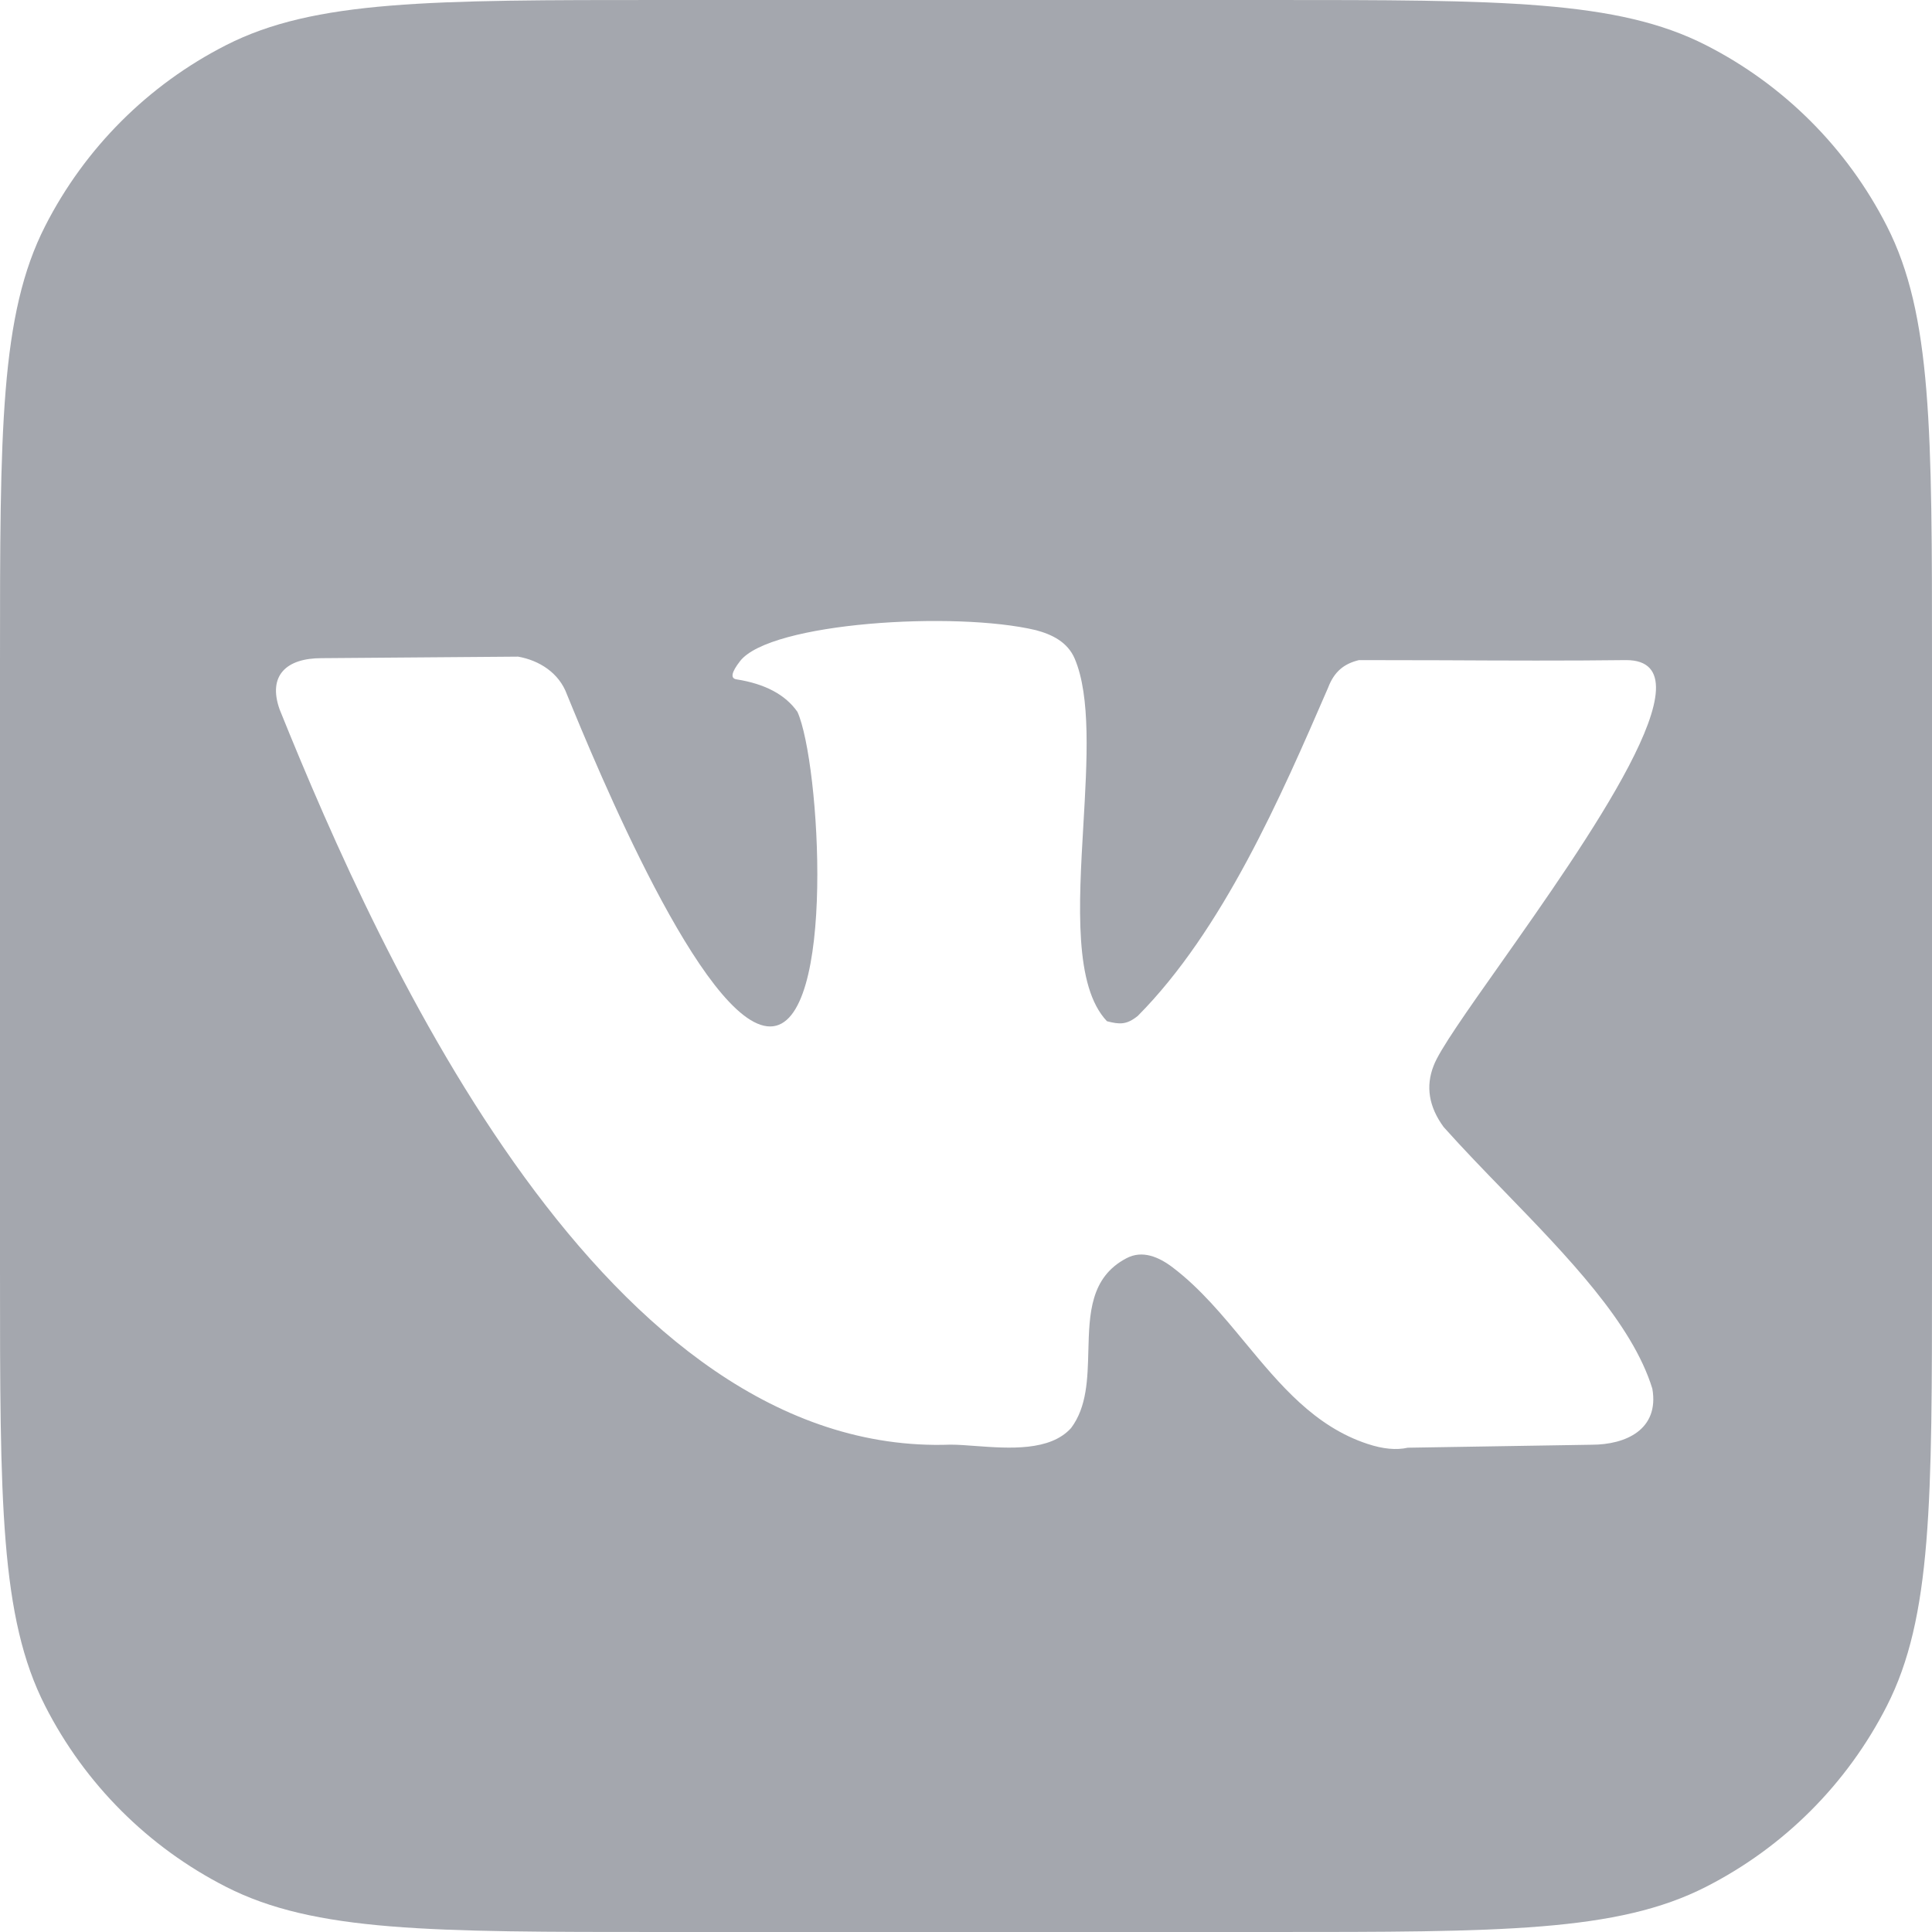 <?xml version="1.0" encoding="UTF-8"?> <svg xmlns="http://www.w3.org/2000/svg" width="24" height="24" viewBox="0 0 24 24" fill="none"><path fill-rule="evenodd" clip-rule="evenodd" d="M0.561 2.808C0 3.908 0 5.348 0 8.229V15.771C0 18.652 0 20.092 0.561 21.192C1.054 22.16 1.84 22.946 2.808 23.439C3.908 24 5.348 24 8.229 24H15.771C18.652 24 20.092 24 21.192 23.439C22.16 22.946 22.946 22.16 23.439 21.192C24 20.092 24 18.652 24 15.771V8.229C24 5.348 24 3.908 23.439 2.808C22.946 1.84 22.16 1.054 21.192 0.561C20.092 0 18.652 0 15.771 0H8.229C5.348 0 3.908 0 2.808 0.561C1.84 1.054 1.054 1.84 0.561 2.808ZM17.809 13.239C17.708 13.496 17.75 13.75 17.934 14.001C18.17 14.265 18.43 14.534 18.694 14.806C19.473 15.61 20.277 16.439 20.526 17.251C20.614 17.758 20.196 17.947 19.772 17.947L17.488 17.984C17.346 18.016 17.179 18 16.989 17.937C16.331 17.721 15.901 17.202 15.467 16.678C15.189 16.342 14.91 16.004 14.567 15.744C14.396 15.614 14.19 15.525 13.992 15.631C13.543 15.867 13.532 16.32 13.52 16.779C13.511 17.127 13.503 17.477 13.305 17.74C13.044 18.029 12.537 17.993 12.124 17.963C12.008 17.954 11.9 17.946 11.806 17.946C7.533 18.1 4.748 11.975 3.474 8.814C3.322 8.388 3.562 8.176 3.992 8.176L6.436 8.157C6.697 8.203 6.945 8.357 7.043 8.627C7.409 9.522 8.741 12.751 9.567 12.751C10.393 12.751 10.187 9.461 9.906 8.843C9.757 8.63 9.505 8.495 9.148 8.439C9.071 8.427 9.086 8.351 9.193 8.213C9.567 7.731 11.863 7.589 12.868 7.828C13.067 7.881 13.261 7.974 13.35 8.181C13.551 8.652 13.505 9.445 13.458 10.248C13.4 11.244 13.341 12.254 13.751 12.686C13.909 12.727 13.995 12.732 14.134 12.62C15.19 11.556 15.91 9.9 16.498 8.543C16.574 8.343 16.695 8.245 16.882 8.2C17.207 8.2 17.559 8.201 17.921 8.202C18.681 8.206 19.49 8.209 20.2 8.2C21.3 8.2 19.709 10.454 18.637 11.975C18.219 12.567 17.88 13.047 17.809 13.239Z" fill="#A4A7AE"></path></svg> 